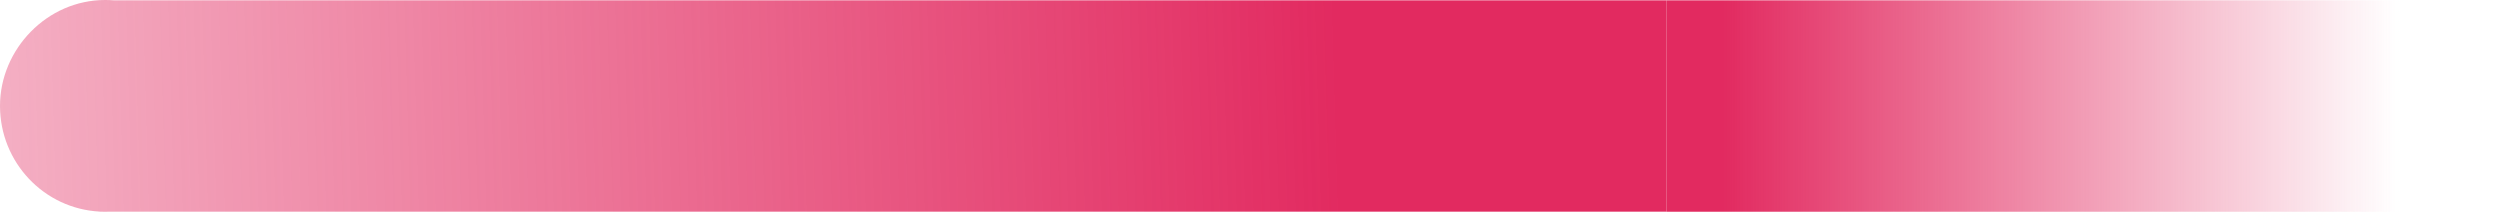 <?xml version="1.0" encoding="UTF-8"?>
<svg id="_レイヤー_1" xmlns="http://www.w3.org/2000/svg" xmlns:xlink="http://www.w3.org/1999/xlink" version="1.1" viewBox="0 0 1500 127.04">
  <!-- Generator: Adobe Illustrator 29.6.1, SVG Export Plug-In . SVG Version: 2.1.1 Build 9)  -->
  <defs>
    <style>
      .st0 {
        fill: url(#_名称未設定グラデーション_2);
      }

      .st1 {
        fill: url(#_名称未設定グラデーション);
      }
    </style>
    <linearGradient id="_名称未設定グラデーション" data-name="名称未設定グラデーション" x1="1519.6" y1="482.71" x2="1519.59" y2="484.58" gradientTransform="translate(334028.64 193113.76) rotate(-90) scale(127.04 -690.32)" gradientUnits="userSpaceOnUse">
      <stop offset="0" stop-color="#e22a60"/>
      <stop offset="1" stop-color="#e22a60" stop-opacity="0"/>
    </linearGradient>
    <linearGradient id="_名称未設定グラデーション_2" data-name="名称未設定グラデーション 2" x1="466.29" y1="303.73" x2="62.25" y2="303.73" gradientTransform="translate(1000.02 1712.85) scale(1 -5.43)" gradientUnits="userSpaceOnUse">
      <stop offset="0" stop-color="#e22a60"/>
      <stop offset="1" stop-color="#e22a60" stop-opacity="0"/>
    </linearGradient>
  </defs>
  <path id="_合体_37" class="st1" d="M1000.02,127.02H64.52c-.48.02-.96.02-1.44.02s-.96,0-1.44-.02h-1.88v-.07C26.47,125.21,0,97.48,0,63.52S28.24,0,63.07,0C64.7,0,66.31.06,67.9.18h932.12v126.84Z"/>
  <rect class="st0" x="1000.02" y=".18" width="500" height="126.86" transform="translate(2500.04 127.22) rotate(180)"/>
</svg>